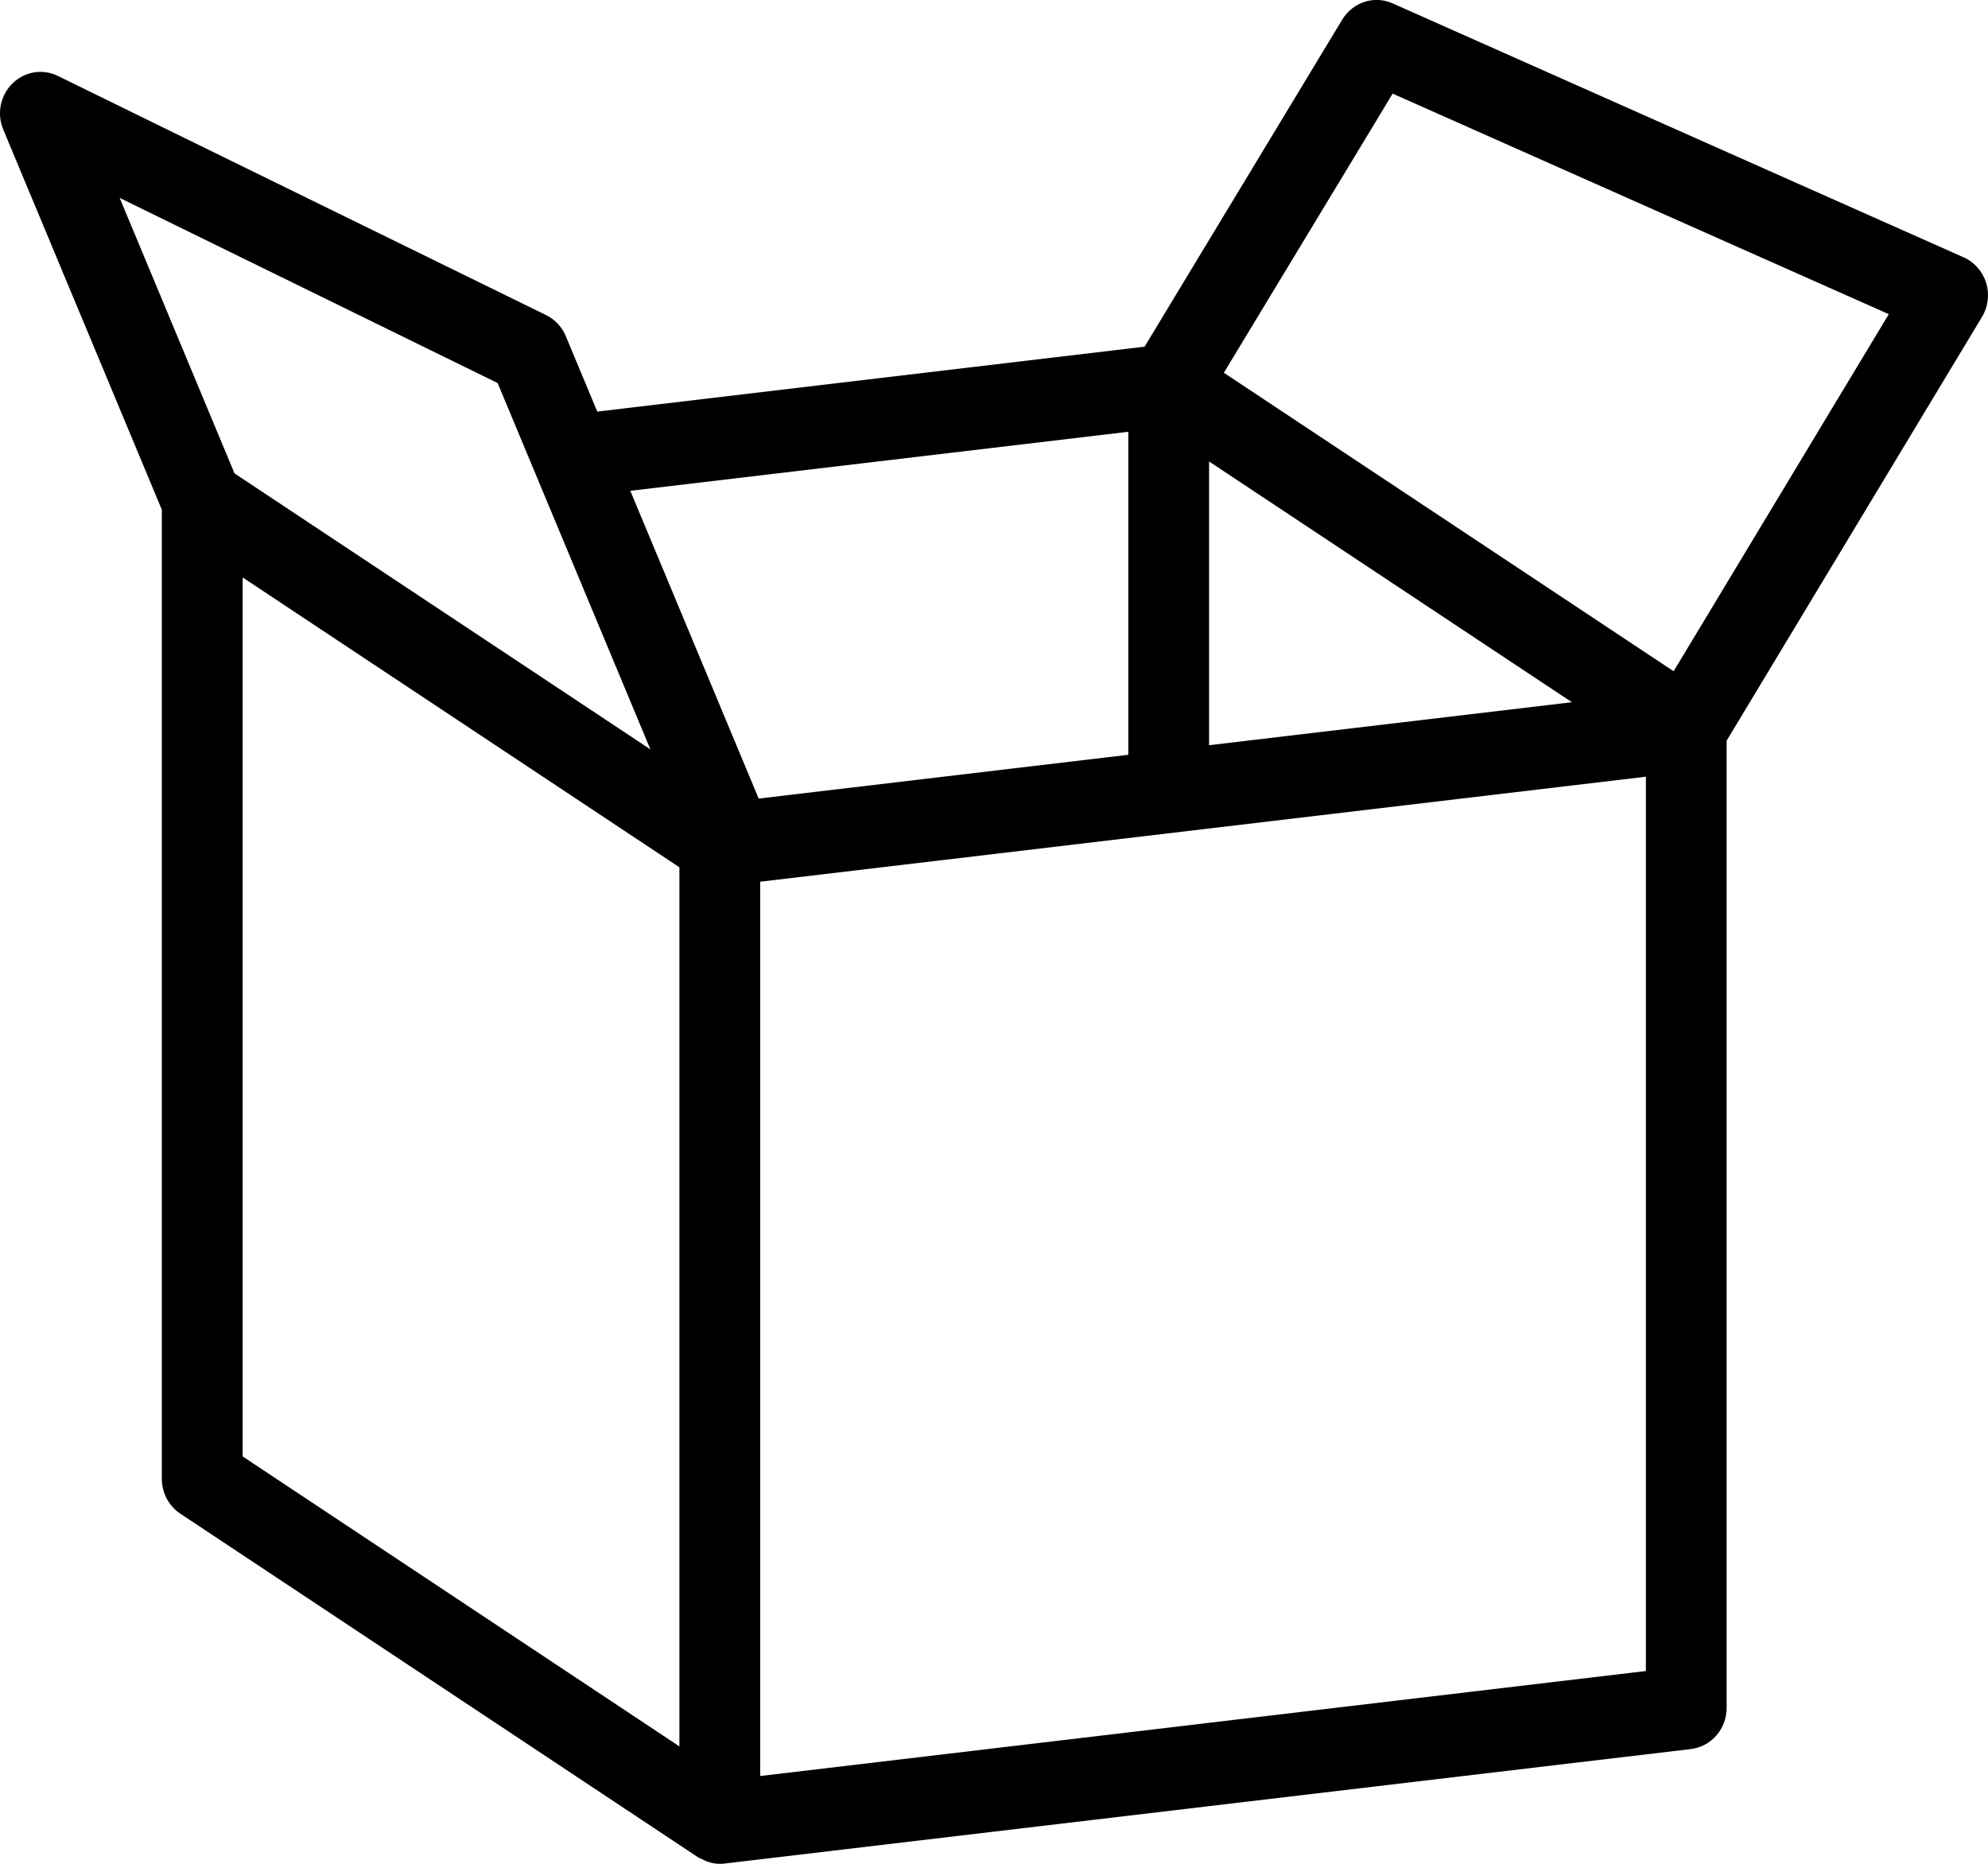 <svg xmlns="http://www.w3.org/2000/svg" width="32" height="30" viewBox="0 0 32 30">
    <g fill="none" fill-rule="evenodd">
        <g fill="#000" fill-rule="nonzero">
            <g>
                <g>
                    <g>
                        <path d="M31.97 4.552c-.057-.183-.189-.334-.362-.41L22.418.055c-.297-.134-.642-.02-.812.26L18.424 5.58l-8.81 1.045-.506-1.213c-.061-.149-.175-.269-.317-.34l-7.86-3.85c-.245-.12-.535-.071-.73.121-.196.191-.255.487-.149.741l2.553 6.121v15.6c0 .225.112.436.296.558l8.332 5.53c.025.017.054.025.081.039.022.01.041.022.063.03.068.024.138.039.209.039.025 0 .05-.001.075-.005l15.557-1.843c.327-.04.575-.323.575-.662V11.922l4.11-6.82c.1-.165.124-.365.067-.55zM18.162 6.951v5.198l-5.95.705L10.146 7.9l8.016-.95zm1.3.477l5.84 3.875-5.84.692V7.428zM8.01 6.165l2.459 5.897L3.775 7.62 1.926 3.185l6.083 2.98zM3.905 9.294l7.031 4.666V28.11l-7.03-4.667V9.294zm8.332 19.292V14.192l14.256-1.69v14.395l-14.256 1.69zm14.702-17.782L19.7 6l2.717-4.493 7.986 3.55-3.463 5.747z" transform="translate(-769 -582) translate(95 570) translate(663) translate(11 12)"/>
                    </g>
                </g>
            </g>
        </g>
    </g>
</svg>
